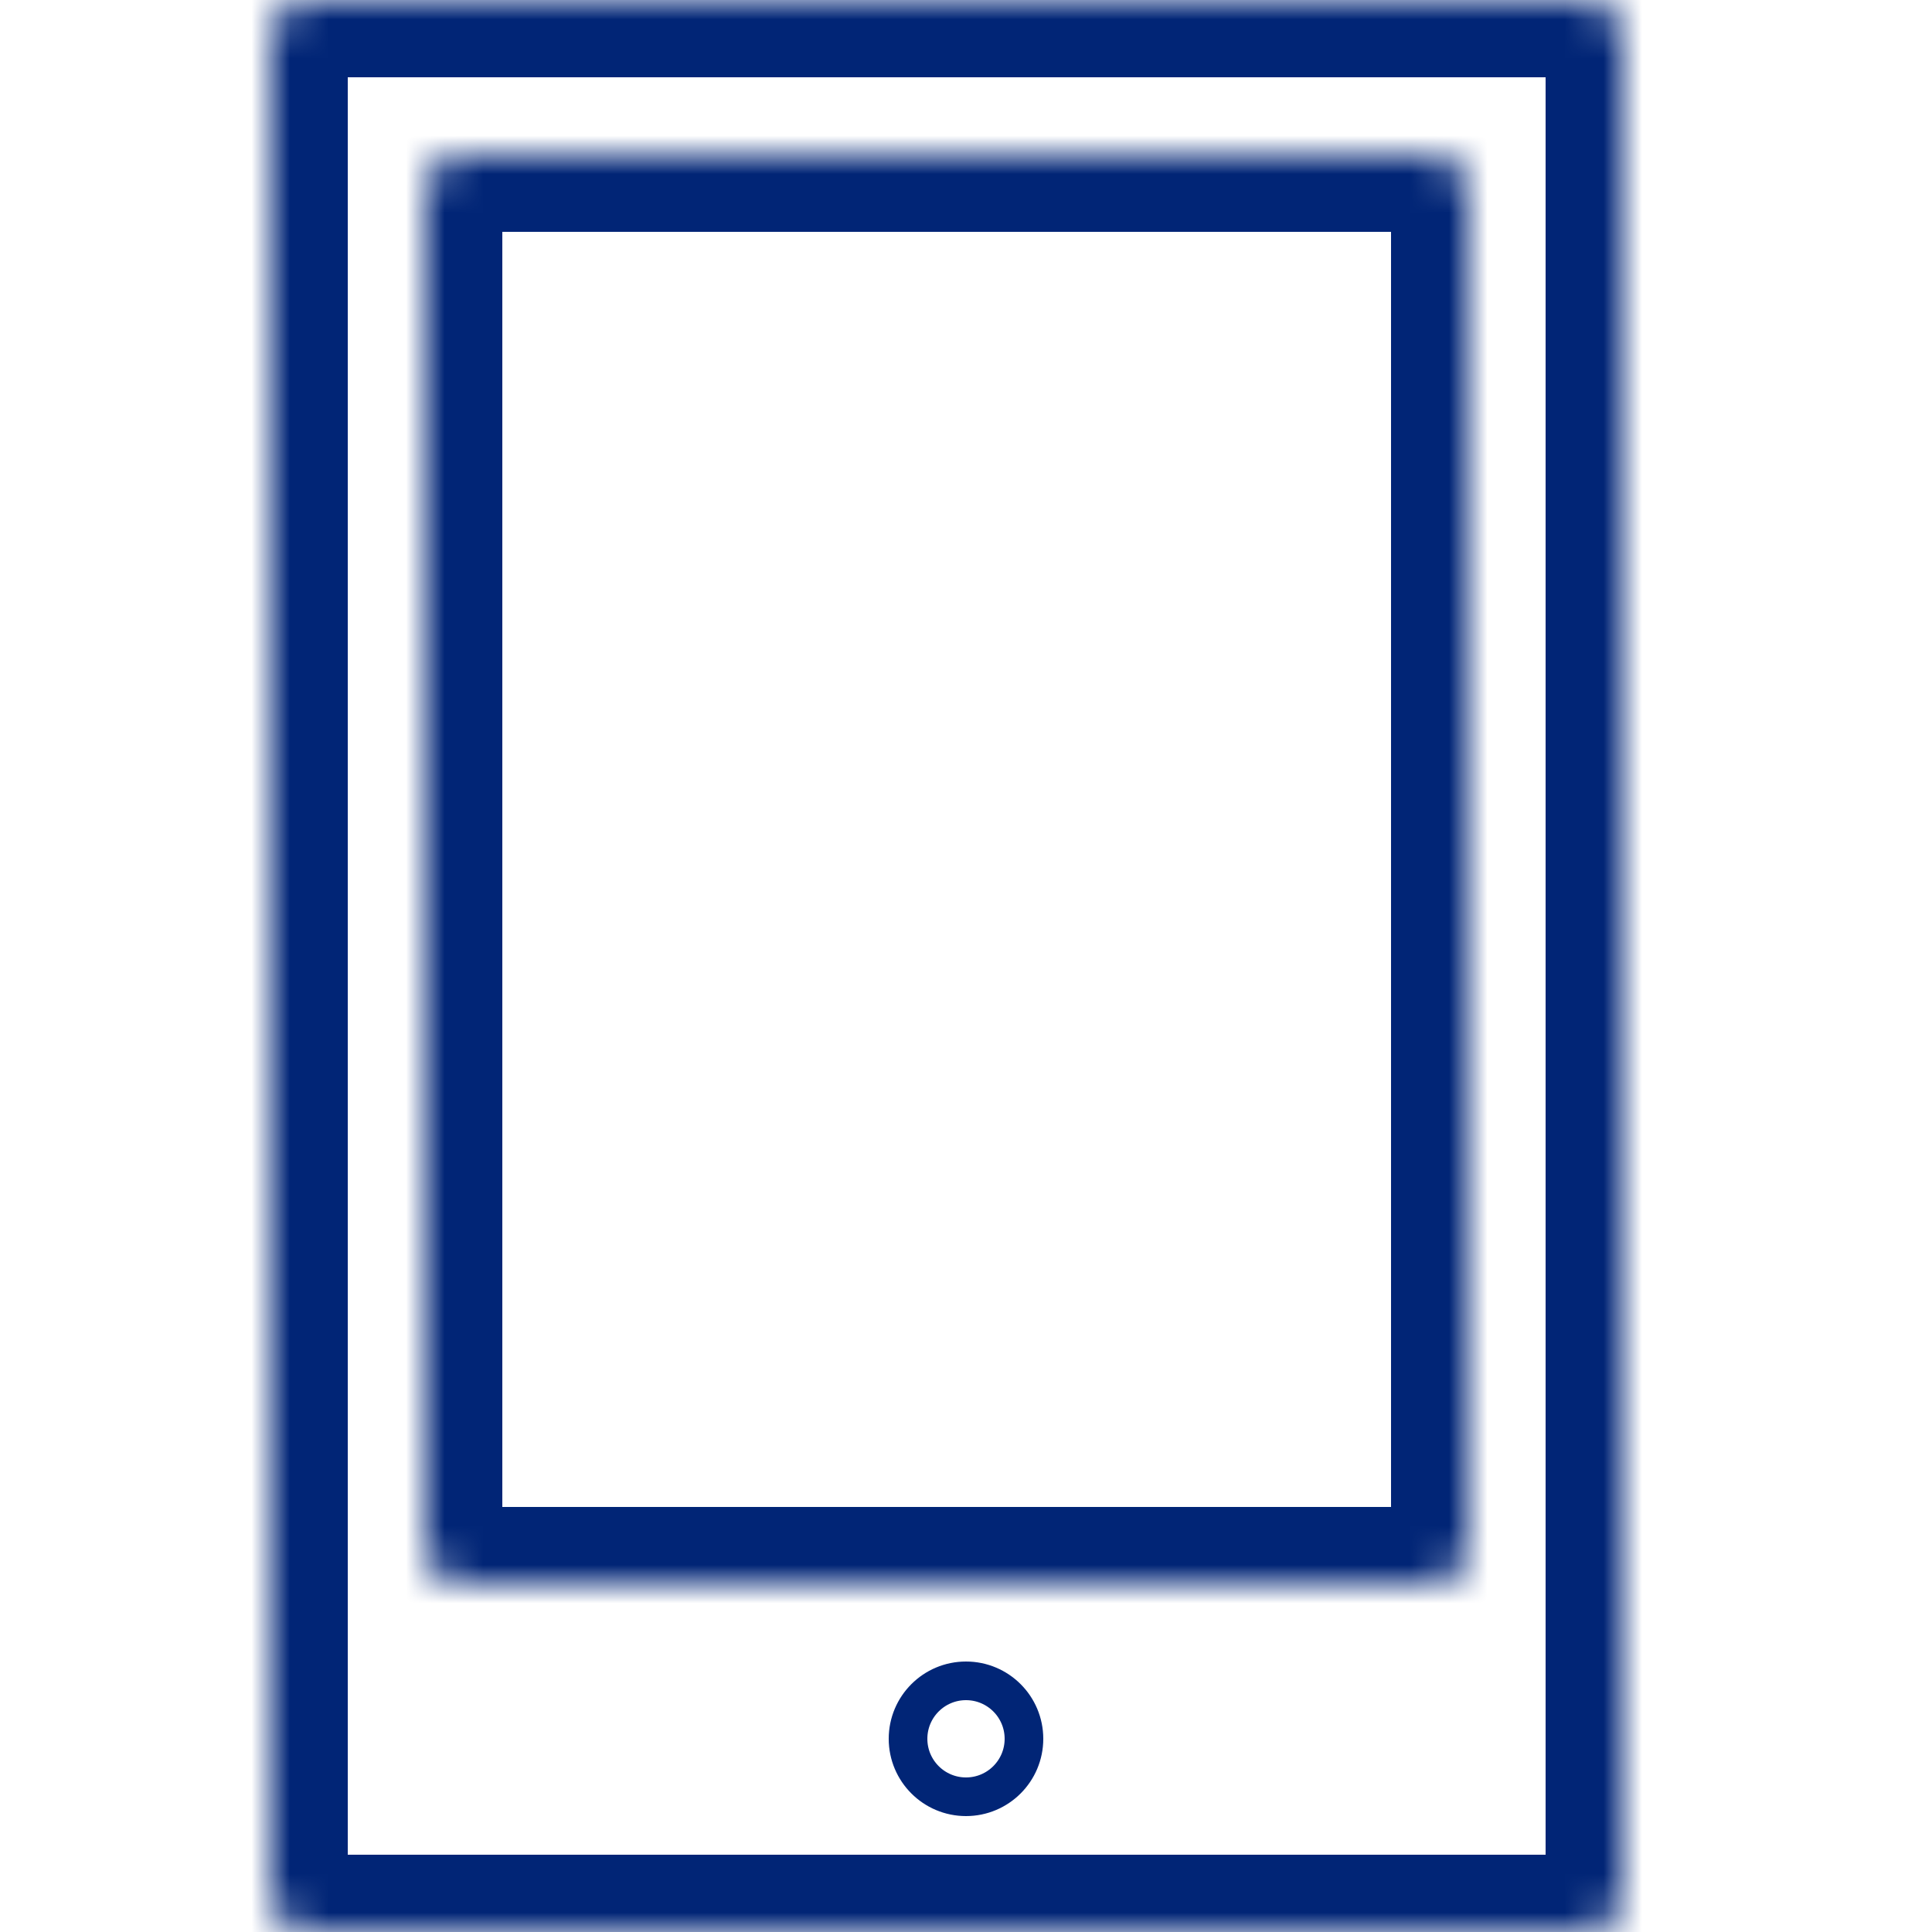 <svg width="50" height="50" viewBox="0 0 50 50" fill="none" xmlns="http://www.w3.org/2000/svg">
<mask id="path-1-inside-1_1262_4557" fill="white">
<path d="M7 1C7 0.448 7.448 0 8 0H41C41.552 0 42 0.448 42 1V49C42 49.552 41.552 50 41 50H8C7.448 50 7 49.552 7 49V1Z"/>
</mask>
<path d="M8 2H41V-2H8V2ZM40 1V49H44V1H40ZM41 48H8V52H41V48ZM9 49V1H5V49H9ZM8 48C8.552 48 9 48.448 9 49H5C5 50.657 6.343 52 8 52V48ZM40 49C40 48.448 40.448 48 41 48V52C42.657 52 44 50.657 44 49H40ZM41 2C40.448 2 40 1.552 40 1H44C44 -0.657 42.657 -2 41 -2V2ZM8 -2C6.343 -2 5 -0.657 5 1H9C9 1.552 8.552 2 8 2V-2Z" fill="#012576" mask="url(#path-1-inside-1_1262_4557)"/>
<mask id="path-3-inside-2_1262_4557" fill="white">
<path d="M11 5C11 4.448 11.448 4 12 4H37C37.552 4 38 4.448 38 5V40C38 40.552 37.552 41 37 41H12C11.448 41 11 40.552 11 40V5Z"/>
</mask>
<path d="M12 6H37V2H12V6ZM36 5V40H40V5H36ZM37 39H12V43H37V39ZM13 40V5H9V40H13ZM12 39C12.552 39 13 39.448 13 40H9C9 41.657 10.343 43 12 43V39ZM36 40C36 39.448 36.448 39 37 39V43C38.657 43 40 41.657 40 40H36ZM37 6C36.448 6 36 5.552 36 5H40C40 3.343 38.657 2 37 2V6ZM12 2C10.343 2 9 3.343 9 5H13C13 5.552 12.552 6 12 6V2Z" fill="#012576" mask="url(#path-3-inside-2_1262_4557)"/>
<circle cx="25" cy="45" r="1.5" stroke="#012576"/>
</svg>
